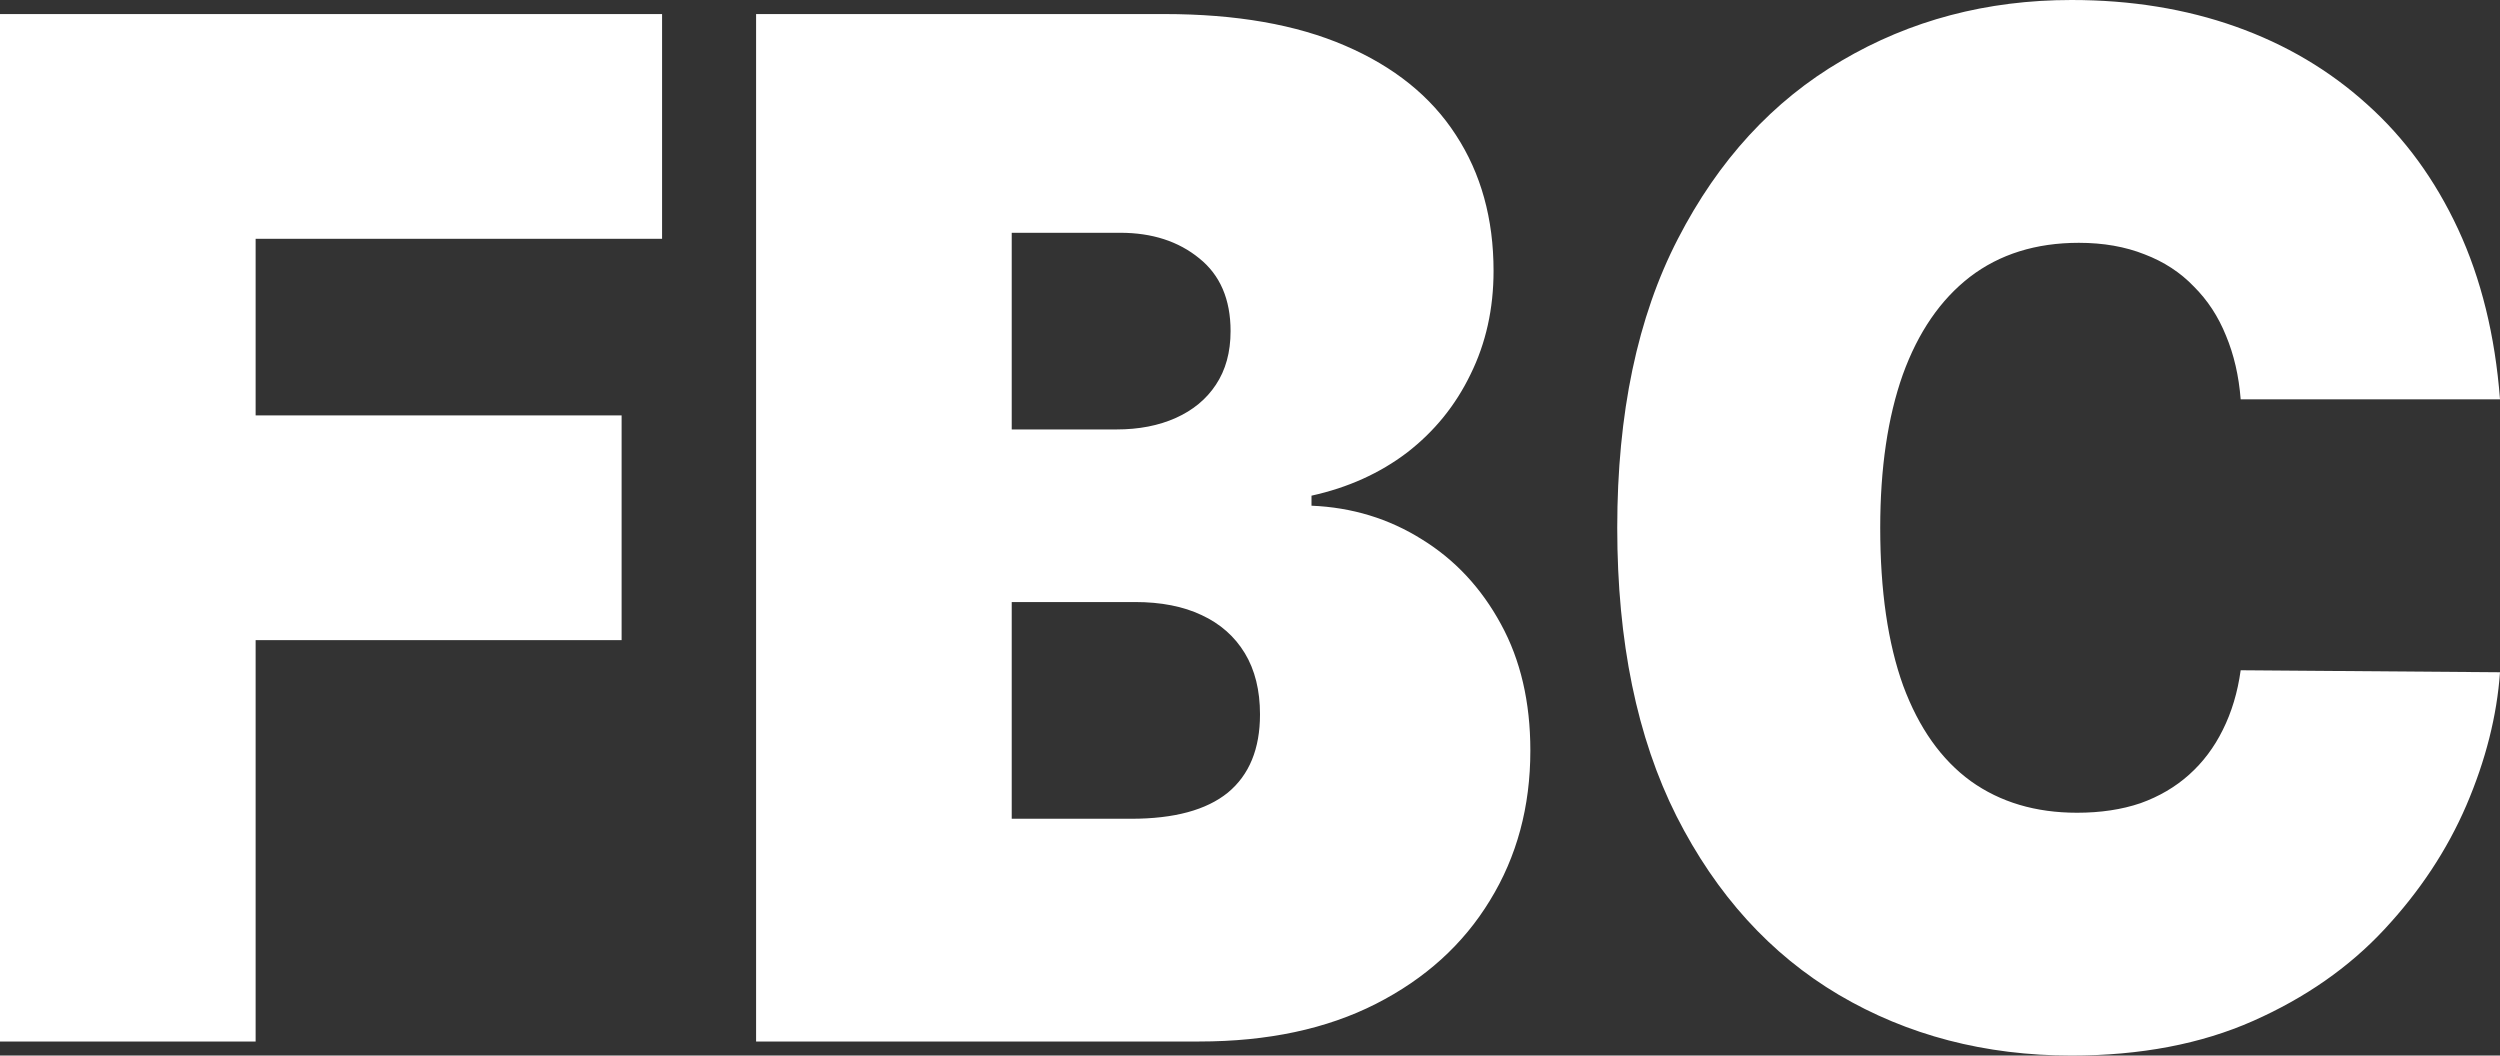 <svg width="135" height="57" viewBox="0 0 135 57" fill="none" xmlns="http://www.w3.org/2000/svg">
<rect x="0" y="0" width="135" height="57" fill="#333333" stroke="none"/>
<path d="M0 56.241V0.759H35.752V12.895H13.804V22.432H33.567V34.568H13.804V56.241H0ZM40.829 56.241V0.759H62.876C66.749 0.759 70.001 1.327 72.633 2.465C75.281 3.603 77.276 5.211 78.617 7.288C79.974 9.365 80.652 11.812 80.652 14.629C80.652 16.67 80.239 18.53 79.411 20.21C78.6 21.89 77.458 23.298 75.985 24.436C74.512 25.556 72.79 26.333 70.821 26.766V27.308C73.005 27.398 74.992 28.003 76.779 29.123C78.567 30.225 79.99 31.751 81.05 33.702C82.109 35.634 82.639 37.91 82.639 40.528C82.639 43.563 81.91 46.263 80.454 48.629C79.014 50.995 76.961 52.855 74.296 54.21C71.632 55.564 68.454 56.241 64.763 56.241H40.829ZM54.633 44.213H61.088C63.406 44.213 65.143 43.743 66.302 42.804C67.461 41.847 68.04 40.438 68.04 38.578C68.04 37.278 67.767 36.176 67.221 35.273C66.674 34.37 65.897 33.683 64.887 33.214C63.894 32.744 62.694 32.51 61.287 32.51H54.633V44.213ZM54.633 23.19H60.294C61.502 23.19 62.57 22.983 63.497 22.567C64.423 22.151 65.143 21.555 65.656 20.779C66.186 19.984 66.451 19.018 66.451 17.88C66.451 16.165 65.888 14.855 64.763 13.952C63.637 13.031 62.214 12.57 60.492 12.57H54.633V23.19ZM135 21.565H120.997C120.898 20.3 120.633 19.154 120.203 18.124C119.789 17.095 119.21 16.21 118.465 15.469C117.737 14.71 116.851 14.133 115.808 13.735C114.765 13.32 113.582 13.112 112.258 13.112C109.941 13.112 107.979 13.726 106.374 14.954C104.785 16.183 103.577 17.943 102.749 20.237C101.938 22.531 101.532 25.285 101.532 28.5C101.532 31.895 101.946 34.74 102.774 37.034C103.618 39.309 104.834 41.025 106.423 42.181C108.012 43.319 109.924 43.888 112.159 43.888C113.433 43.888 114.575 43.716 115.585 43.373C116.594 43.012 117.472 42.497 118.216 41.829C118.961 41.161 119.566 40.357 120.029 39.418C120.509 38.461 120.832 37.386 120.997 36.194L135 36.302C134.834 38.65 134.23 41.043 133.187 43.481C132.145 45.902 130.663 48.141 128.743 50.2C126.84 52.241 124.481 53.884 121.667 55.131C118.854 56.377 115.585 57 111.861 57C107.193 57 103.006 55.907 99.298 53.722C95.607 51.537 92.685 48.322 90.534 44.078C88.398 39.833 87.331 34.641 87.331 28.5C87.331 22.323 88.423 17.122 90.608 12.895C92.793 8.651 95.739 5.445 99.447 3.278C103.154 1.093 107.292 0 111.861 0C115.072 0 118.026 0.479 120.724 1.436C123.422 2.393 125.789 3.793 127.825 5.635C129.861 7.459 131.499 9.708 132.741 12.381C133.982 15.054 134.735 18.115 135 21.565Z" fill="white"/>
</svg>
